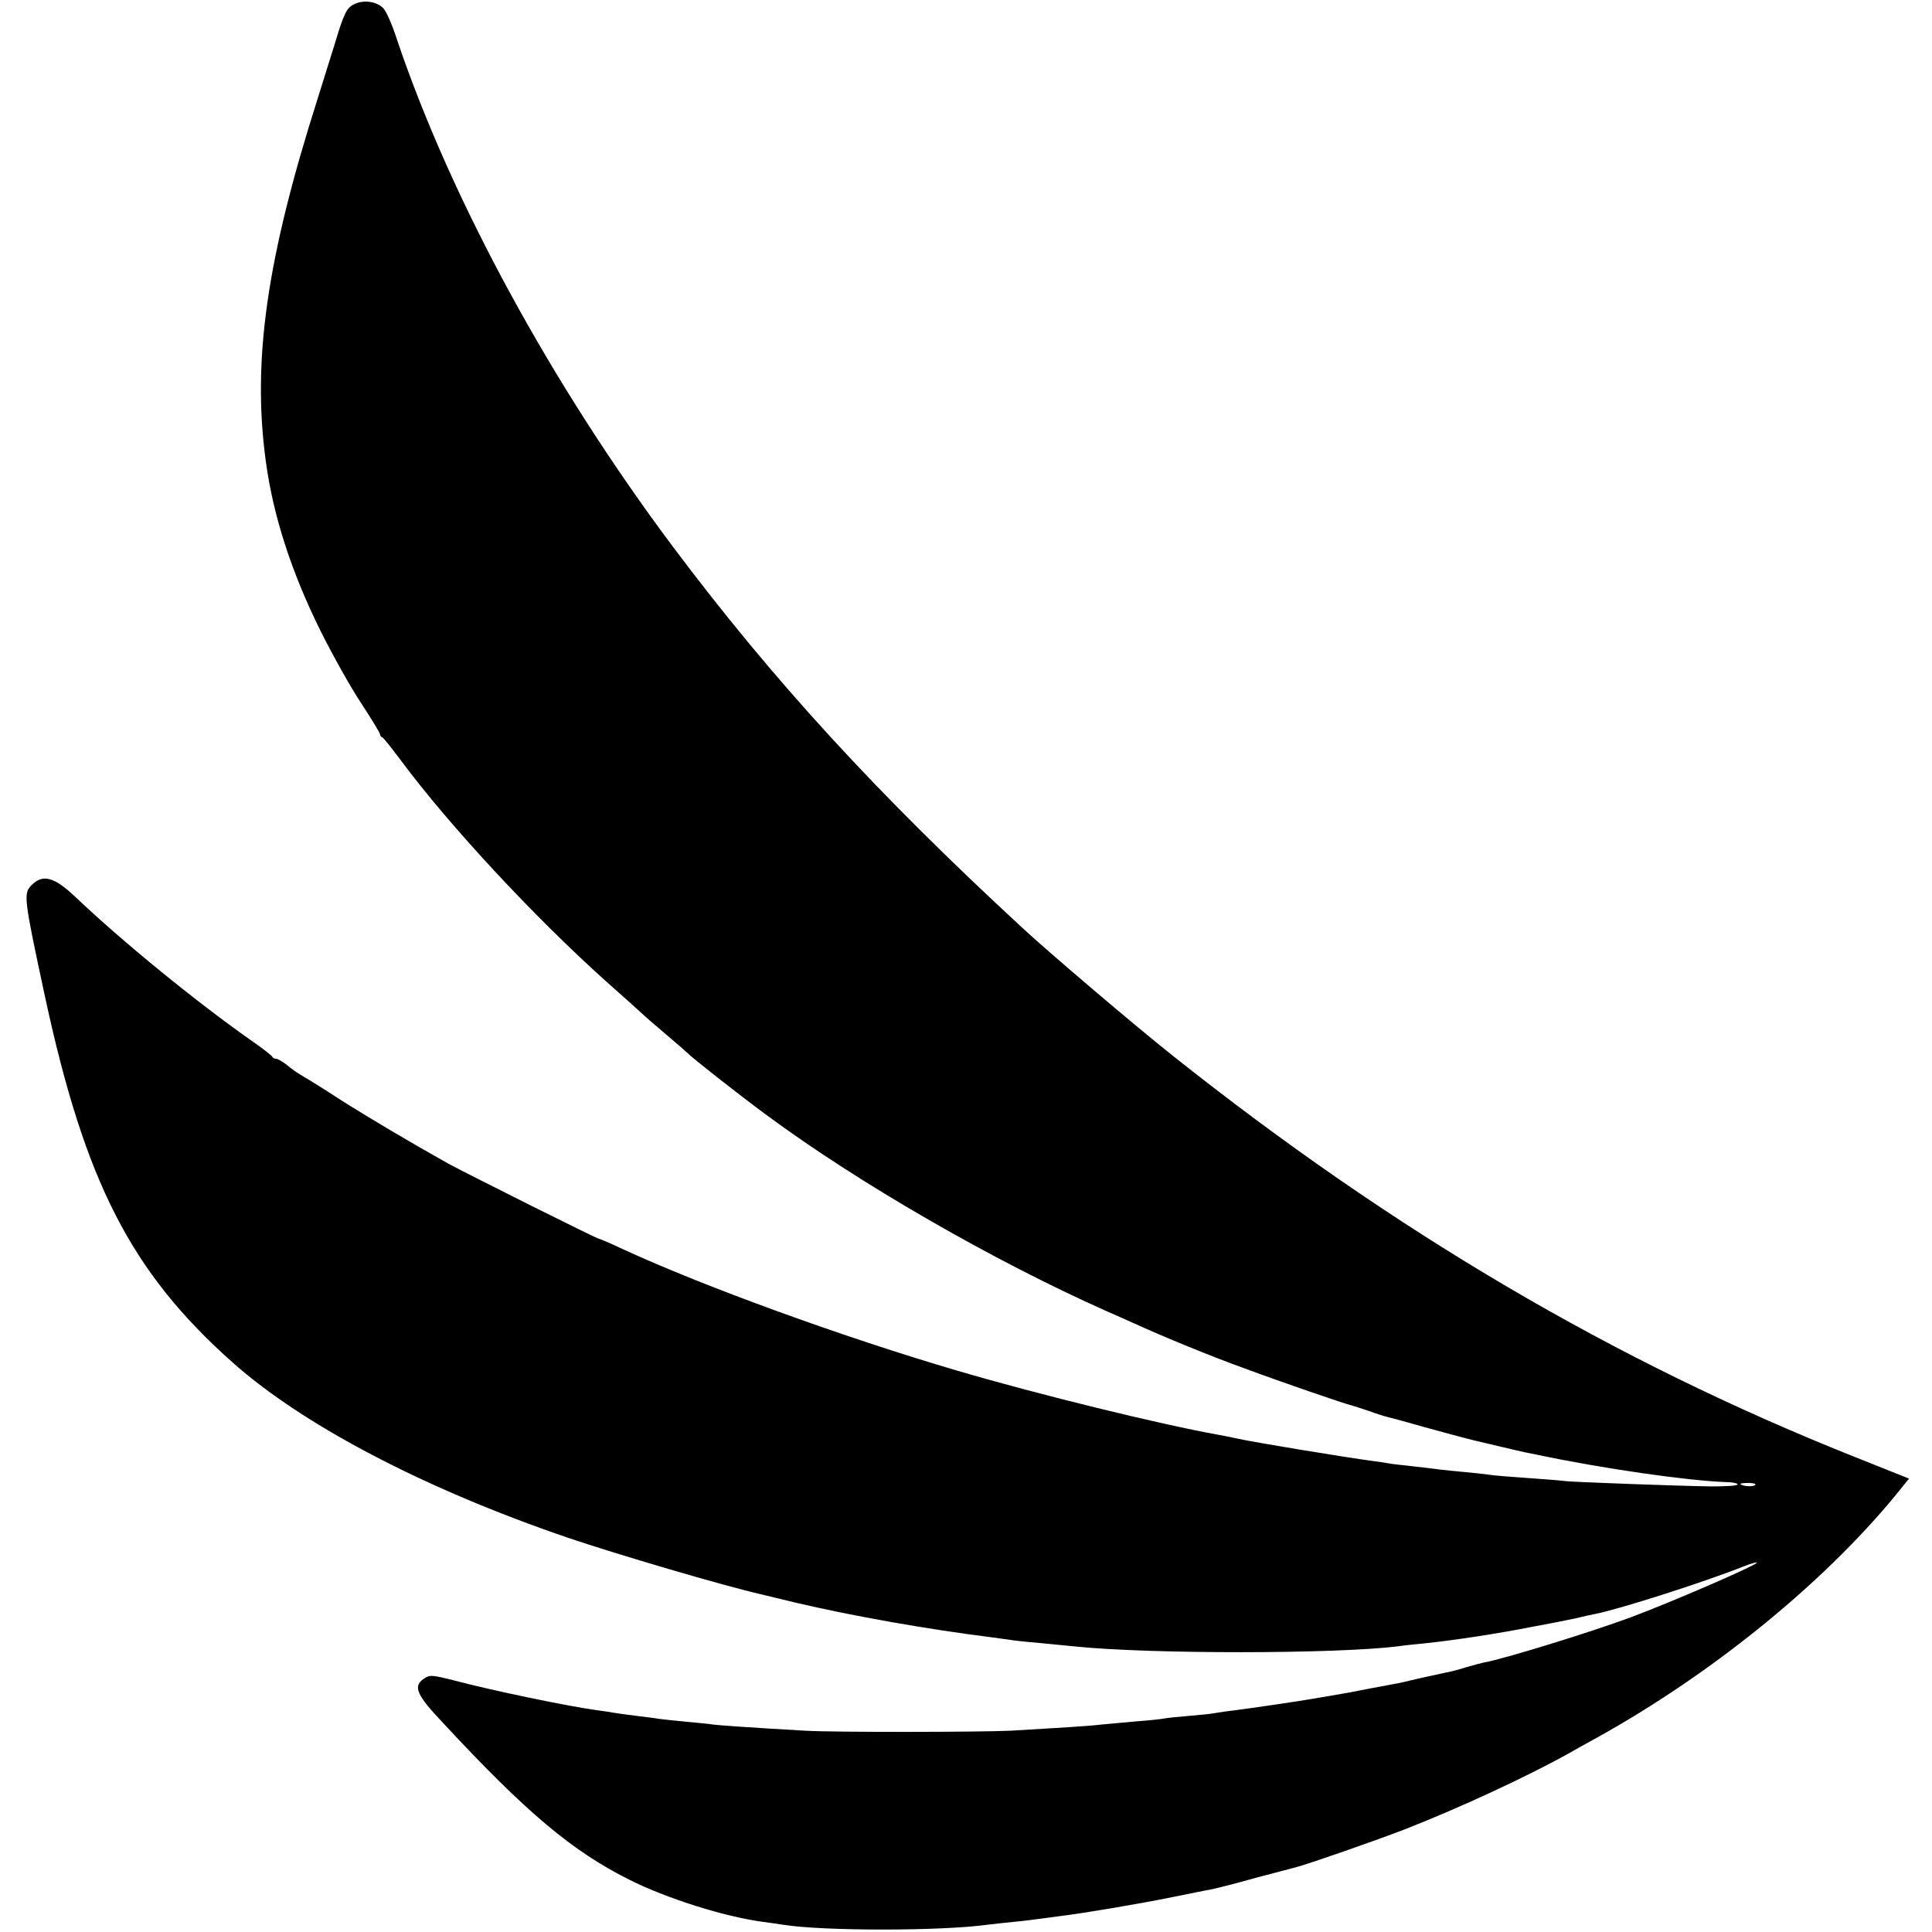 <?xml version="1.0" standalone="no"?>
<!DOCTYPE svg PUBLIC "-//W3C//DTD SVG 20010904//EN"
 "http://www.w3.org/TR/2001/REC-SVG-20010904/DTD/svg10.dtd">
<svg version="1.0" xmlns="http://www.w3.org/2000/svg"
 width="666pt" height="666pt" viewBox="0 0 666 666"
 preserveAspectRatio="xMidYMid meet">
<g transform="translate(0,666) scale(0.1,-0.1)"
fill="#000000" stroke="none">
<path d="M1218 6644 c-23 -12 -33 -32 -63 -132 -20 -64 -47 -151 -60 -192
-175 -549 -226 -900 -179 -1248 25 -187 87 -381 189 -587 41 -82 104 -195 140
-249 36 -55 65 -103 65 -107 0 -4 3 -9 8 -11 4 -1 33 -38 66 -82 166 -223 455
-534 702 -756 59 -52 114 -102 123 -110 9 -9 48 -43 86 -75 39 -33 72 -62 75
-65 15 -16 170 -138 270 -212 320 -237 786 -505 1175 -678 28 -12 68 -30 90
-40 110 -50 271 -116 385 -157 118 -44 350 -124 370 -128 8 -2 35 -11 59 -19
24 -9 53 -18 65 -21 12 -3 44 -11 71 -19 59 -17 203 -56 225 -61 8 -2 47 -11
85 -20 39 -9 79 -19 90 -21 11 -2 31 -6 45 -9 227 -48 516 -89 648 -94 23 0
42 -4 42 -8 0 -5 -42 -7 -92 -7 -126 2 -467 15 -498 18 -14 2 -74 7 -134 11
-60 4 -119 9 -130 11 -12 2 -48 6 -81 9 -33 3 -73 7 -90 9 -16 2 -61 8 -100
12 -38 4 -72 8 -75 9 -3 1 -30 5 -60 9 -91 12 -412 65 -460 76 -25 5 -56 12
-70 14 -200 36 -614 137 -900 221 -392 115 -876 291 -1153 419 -42 20 -80 36
-83 36 -7 0 -447 220 -519 259 -127 71 -274 158 -370 219 -55 36 -113 72 -129
81 -16 9 -41 26 -56 39 -15 12 -32 22 -38 22 -6 0 -12 3 -14 8 -2 4 -34 29
-73 56 -188 132 -442 339 -605 494 -73 69 -112 80 -151 41 -29 -29 -27 -44 46
-384 138 -640 296 -949 646 -1261 244 -217 660 -435 1154 -604 177 -60 542
-167 665 -195 8 -2 62 -15 120 -29 200 -47 454 -92 685 -121 28 -4 60 -8 72
-10 12 -2 57 -6 100 -10 43 -4 94 -9 113 -11 254 -26 895 -26 1110 1 19 3 60
7 90 10 100 10 261 35 366 56 28 5 64 12 80 15 16 3 49 10 74 15 25 6 55 13
67 15 80 15 380 111 513 164 30 12 51 17 45 12 -16 -15 -299 -137 -433 -187
-143 -53 -442 -145 -507 -156 -5 -1 -32 -8 -60 -16 -27 -9 -60 -17 -73 -19
-13 -3 -54 -12 -91 -20 -36 -9 -77 -18 -91 -20 -14 -3 -47 -9 -75 -14 -65 -13
-81 -16 -135 -25 -25 -4 -54 -9 -65 -11 -25 -5 -215 -33 -270 -40 -22 -2 -51
-7 -65 -9 -14 -3 -55 -7 -92 -10 -37 -3 -75 -7 -85 -9 -10 -2 -54 -7 -98 -10
-44 -4 -98 -9 -120 -11 -40 -5 -156 -12 -310 -21 -106 -5 -609 -6 -710 0 -194
11 -301 19 -316 21 -9 2 -52 6 -95 10 -43 4 -86 9 -94 10 -9 2 -43 6 -75 10
-33 4 -69 9 -80 11 -10 2 -37 6 -60 9 -106 15 -351 66 -485 101 -82 21 -89 21
-109 7 -38 -26 -26 -55 67 -153 284 -306 444 -441 640 -539 129 -65 328 -128
462 -146 25 -3 56 -8 70 -10 137 -22 542 -22 703 0 18 2 59 7 92 10 33 3 71 8
85 10 14 2 48 6 75 10 76 9 278 43 390 66 55 11 112 23 126 25 15 3 85 20 155
40 71 19 136 36 144 38 42 11 269 90 370 129 188 73 427 184 570 264 19 11 62
35 95 53 393 218 773 526 1024 829 l52 64 -193 77 c-825 329 -1583 775 -2343
1379 -124 98 -432 360 -519 441 -506 467 -861 855 -1206 1315 -419 560 -765
1196 -952 1750 -16 50 -37 98 -47 107 -23 24 -71 30 -103 12z m4831 -5104
c-10 -7 -49 -2 -49 5 0 2 14 3 31 3 17 -1 25 -4 18 -8z"/>
</g>
</svg>
